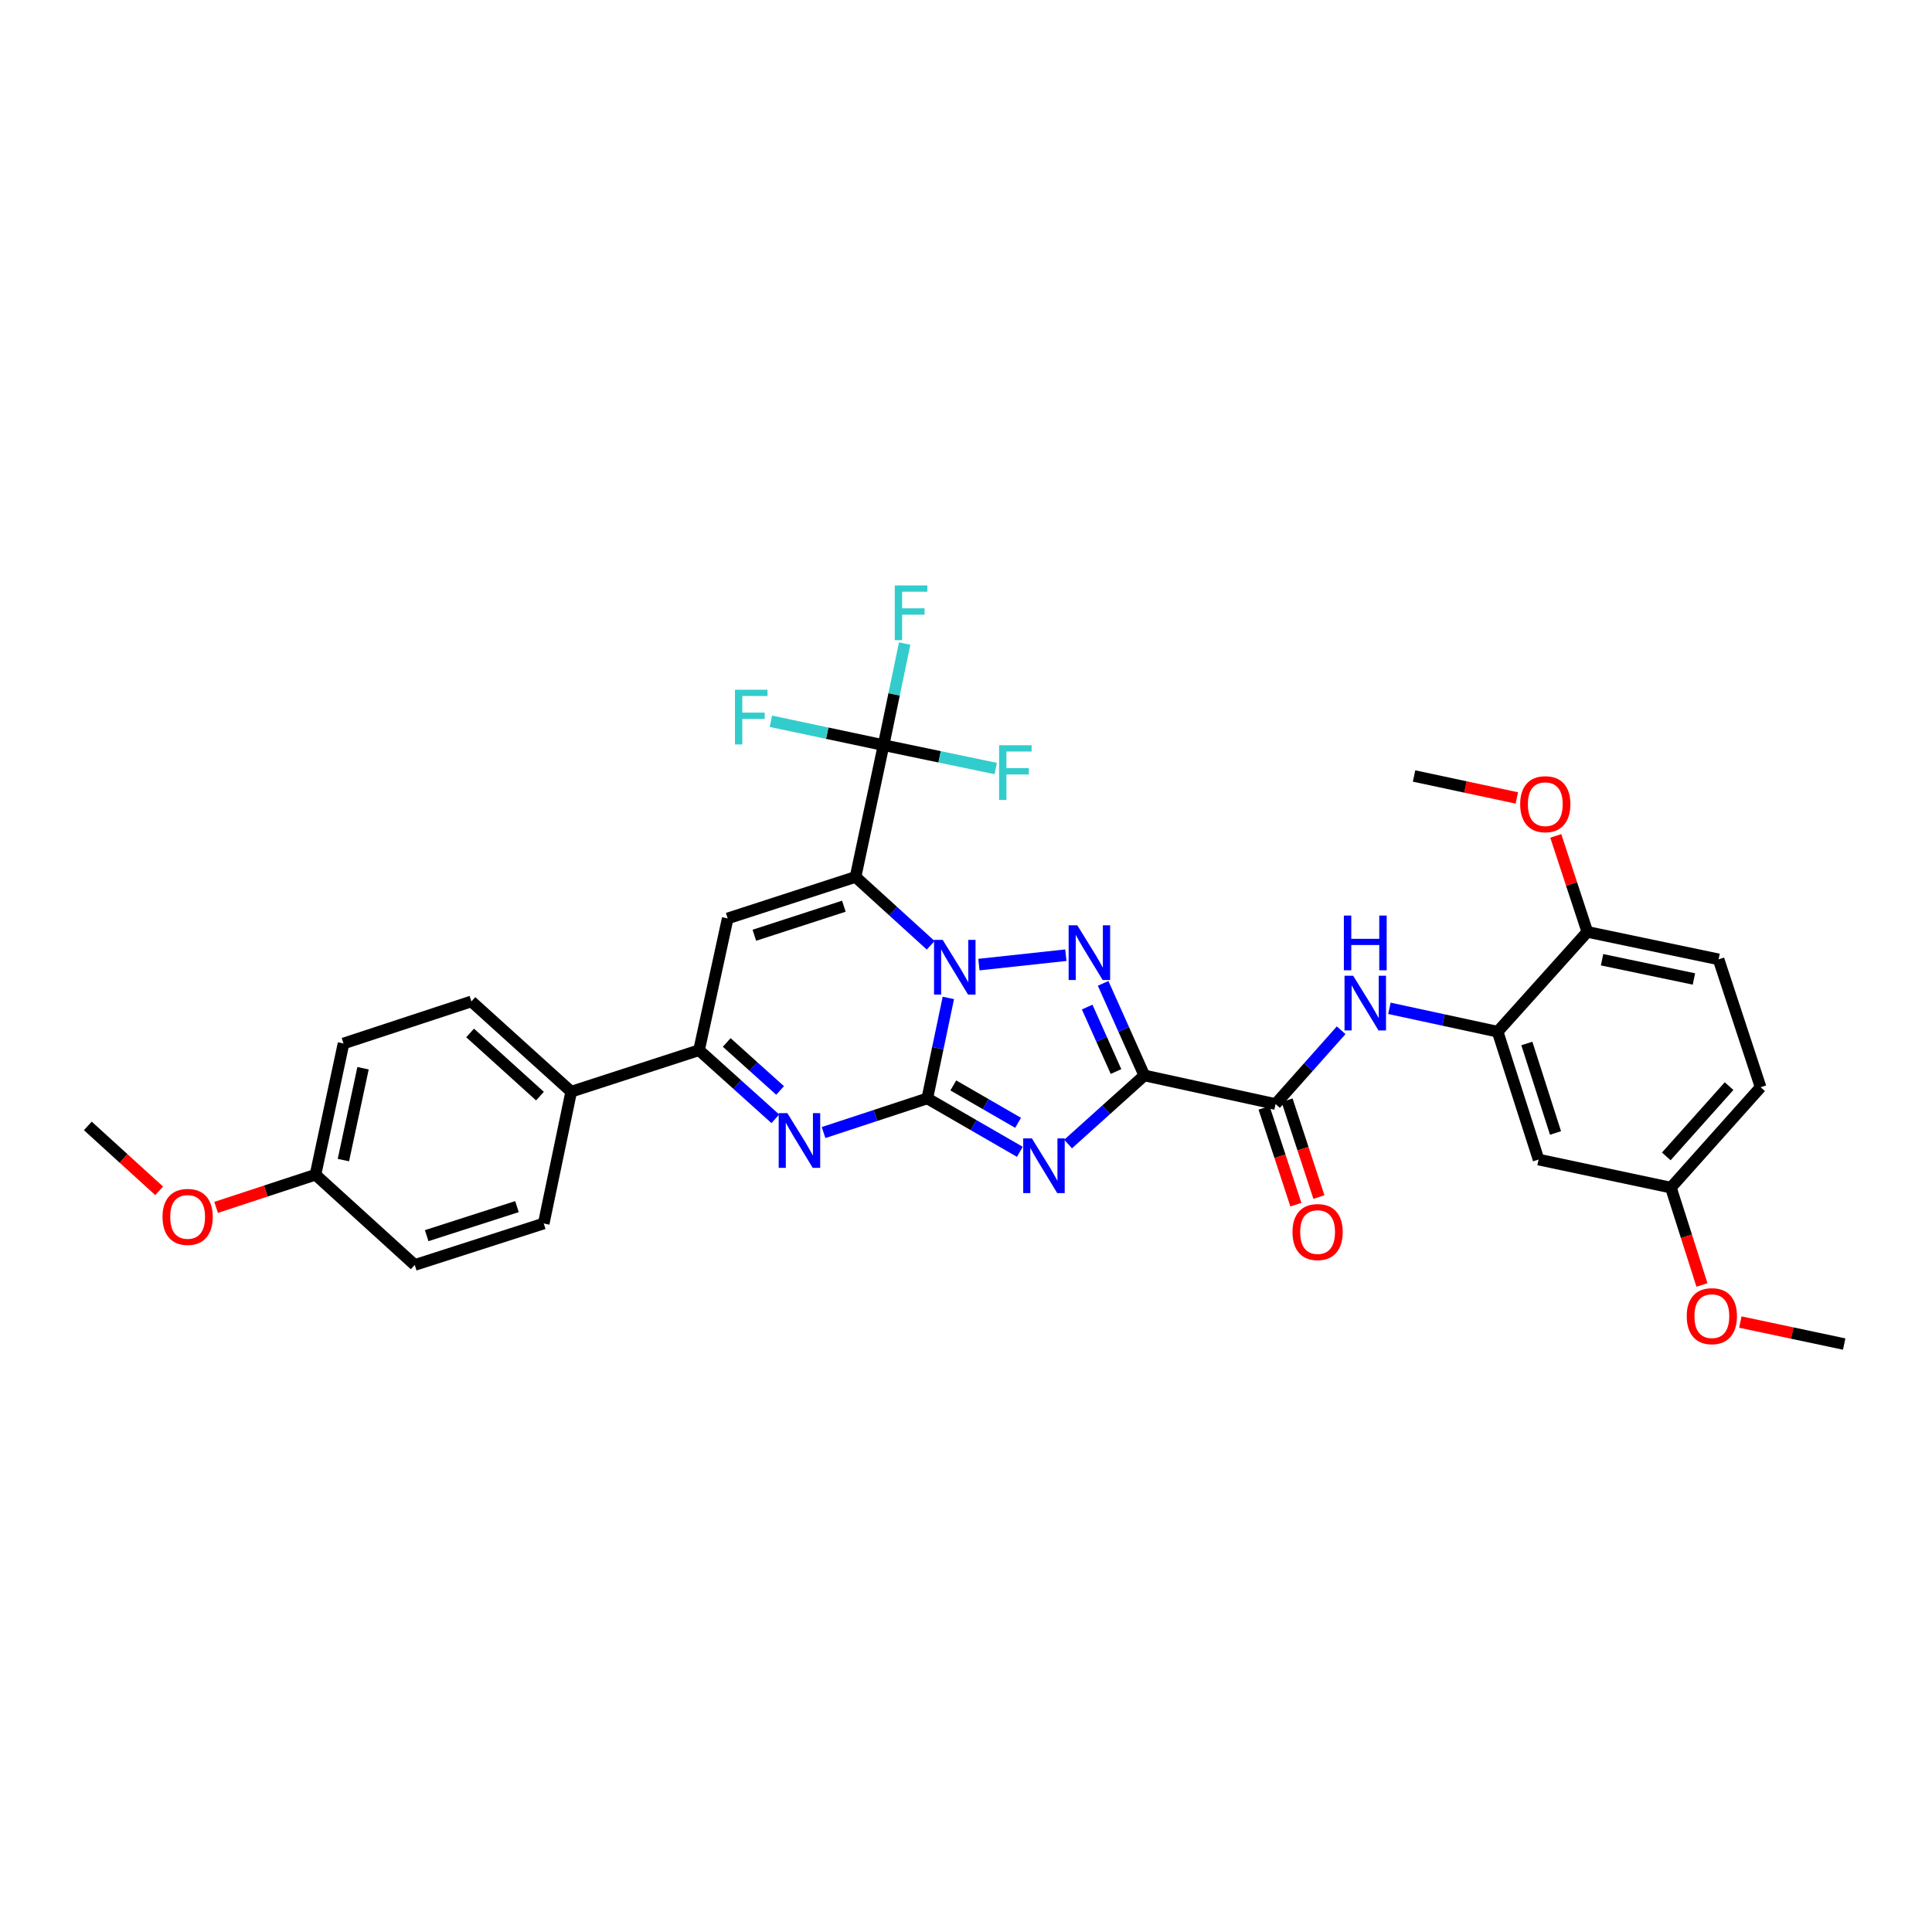 <?xml version='1.0' encoding='iso-8859-1'?>
<svg version='1.1' baseProfile='full'
              xmlns='http://www.w3.org/2000/svg'
                      xmlns:rdkit='http://www.rdkit.org/xml'
                      xmlns:xlink='http://www.w3.org/1999/xlink'
                  xml:space='preserve'
width='1000px' height='1000px' viewBox='0 0 1000 1000'>
<!-- END OF HEADER -->
<rect style='opacity:1.0;fill:#FFFFFF;stroke:none' width='1000' height='1000' x='0' y='0'> </rect>
<path class='bond-0' d='M 479.972,568.536 L 485.418,542.53' style='fill:none;fill-rule:evenodd;stroke:#000000;stroke-width:6px;stroke-linecap:butt;stroke-linejoin:miter;stroke-opacity:1' />
<path class='bond-0' d='M 485.418,542.53 L 490.864,516.524' style='fill:none;fill-rule:evenodd;stroke:#0000FF;stroke-width:6px;stroke-linecap:butt;stroke-linejoin:miter;stroke-opacity:1' />
<path class='bond-2' d='M 479.972,568.536 L 503.923,582.359' style='fill:none;fill-rule:evenodd;stroke:#000000;stroke-width:6px;stroke-linecap:butt;stroke-linejoin:miter;stroke-opacity:1' />
<path class='bond-2' d='M 503.923,582.359 L 527.873,596.181' style='fill:none;fill-rule:evenodd;stroke:#0000FF;stroke-width:6px;stroke-linecap:butt;stroke-linejoin:miter;stroke-opacity:1' />
<path class='bond-2' d='M 493.429,561.815 L 510.195,571.49' style='fill:none;fill-rule:evenodd;stroke:#000000;stroke-width:6px;stroke-linecap:butt;stroke-linejoin:miter;stroke-opacity:1' />
<path class='bond-2' d='M 510.195,571.49 L 526.96,581.166' style='fill:none;fill-rule:evenodd;stroke:#0000FF;stroke-width:6px;stroke-linecap:butt;stroke-linejoin:miter;stroke-opacity:1' />
<path class='bond-5' d='M 479.972,568.536 L 453.124,577.371' style='fill:none;fill-rule:evenodd;stroke:#000000;stroke-width:6px;stroke-linecap:butt;stroke-linejoin:miter;stroke-opacity:1' />
<path class='bond-5' d='M 453.124,577.371 L 426.275,586.207' style='fill:none;fill-rule:evenodd;stroke:#0000FF;stroke-width:6px;stroke-linecap:butt;stroke-linejoin:miter;stroke-opacity:1' />
<path class='bond-1' d='M 481.717,489.278 L 462.273,471.586' style='fill:none;fill-rule:evenodd;stroke:#0000FF;stroke-width:6px;stroke-linecap:butt;stroke-linejoin:miter;stroke-opacity:1' />
<path class='bond-1' d='M 462.273,471.586 L 442.829,453.894' style='fill:none;fill-rule:evenodd;stroke:#000000;stroke-width:6px;stroke-linecap:butt;stroke-linejoin:miter;stroke-opacity:1' />
<path class='bond-4' d='M 506.685,499.277 L 551.686,494.405' style='fill:none;fill-rule:evenodd;stroke:#0000FF;stroke-width:6px;stroke-linecap:butt;stroke-linejoin:miter;stroke-opacity:1' />
<path class='bond-7' d='M 442.829,453.894 L 457.329,385.681' style='fill:none;fill-rule:evenodd;stroke:#000000;stroke-width:6px;stroke-linecap:butt;stroke-linejoin:miter;stroke-opacity:1' />
<path class='bond-34' d='M 442.829,453.894 L 376.651,475.373' style='fill:none;fill-rule:evenodd;stroke:#000000;stroke-width:6px;stroke-linecap:butt;stroke-linejoin:miter;stroke-opacity:1' />
<path class='bond-34' d='M 436.776,469.051 L 390.451,484.086' style='fill:none;fill-rule:evenodd;stroke:#000000;stroke-width:6px;stroke-linecap:butt;stroke-linejoin:miter;stroke-opacity:1' />
<path class='bond-3' d='M 552.843,592.15 L 572.571,574.4' style='fill:none;fill-rule:evenodd;stroke:#0000FF;stroke-width:6px;stroke-linecap:butt;stroke-linejoin:miter;stroke-opacity:1' />
<path class='bond-3' d='M 572.571,574.4 L 592.299,556.65' style='fill:none;fill-rule:evenodd;stroke:#000000;stroke-width:6px;stroke-linecap:butt;stroke-linejoin:miter;stroke-opacity:1' />
<path class='bond-9' d='M 592.299,556.65 L 660.227,571.45' style='fill:none;fill-rule:evenodd;stroke:#000000;stroke-width:6px;stroke-linecap:butt;stroke-linejoin:miter;stroke-opacity:1' />
<path class='bond-33' d='M 592.299,556.65 L 581.638,532.819' style='fill:none;fill-rule:evenodd;stroke:#000000;stroke-width:6px;stroke-linecap:butt;stroke-linejoin:miter;stroke-opacity:1' />
<path class='bond-33' d='M 581.638,532.819 L 570.977,508.987' style='fill:none;fill-rule:evenodd;stroke:#0000FF;stroke-width:6px;stroke-linecap:butt;stroke-linejoin:miter;stroke-opacity:1' />
<path class='bond-33' d='M 577.647,554.625 L 570.184,537.943' style='fill:none;fill-rule:evenodd;stroke:#000000;stroke-width:6px;stroke-linecap:butt;stroke-linejoin:miter;stroke-opacity:1' />
<path class='bond-33' d='M 570.184,537.943 L 562.721,521.261' style='fill:none;fill-rule:evenodd;stroke:#0000FF;stroke-width:6px;stroke-linecap:butt;stroke-linejoin:miter;stroke-opacity:1' />
<path class='bond-8' d='M 401.306,579.083 L 381.568,561.331' style='fill:none;fill-rule:evenodd;stroke:#0000FF;stroke-width:6px;stroke-linecap:butt;stroke-linejoin:miter;stroke-opacity:1' />
<path class='bond-8' d='M 381.568,561.331 L 361.83,543.579' style='fill:none;fill-rule:evenodd;stroke:#000000;stroke-width:6px;stroke-linecap:butt;stroke-linejoin:miter;stroke-opacity:1' />
<path class='bond-8' d='M 403.776,564.428 L 389.959,552.001' style='fill:none;fill-rule:evenodd;stroke:#0000FF;stroke-width:6px;stroke-linecap:butt;stroke-linejoin:miter;stroke-opacity:1' />
<path class='bond-8' d='M 389.959,552.001 L 376.143,539.575' style='fill:none;fill-rule:evenodd;stroke:#000000;stroke-width:6px;stroke-linecap:butt;stroke-linejoin:miter;stroke-opacity:1' />
<path class='bond-6' d='M 376.651,475.373 L 361.83,543.579' style='fill:none;fill-rule:evenodd;stroke:#000000;stroke-width:6px;stroke-linecap:butt;stroke-linejoin:miter;stroke-opacity:1' />
<path class='bond-16' d='M 457.329,385.681 L 486.355,391.732' style='fill:none;fill-rule:evenodd;stroke:#000000;stroke-width:6px;stroke-linecap:butt;stroke-linejoin:miter;stroke-opacity:1' />
<path class='bond-16' d='M 486.355,391.732 L 515.381,397.783' style='fill:none;fill-rule:evenodd;stroke:#33CCCC;stroke-width:6px;stroke-linecap:butt;stroke-linejoin:miter;stroke-opacity:1' />
<path class='bond-17' d='M 457.329,385.681 L 462.793,359.389' style='fill:none;fill-rule:evenodd;stroke:#000000;stroke-width:6px;stroke-linecap:butt;stroke-linejoin:miter;stroke-opacity:1' />
<path class='bond-17' d='M 462.793,359.389 L 468.258,333.097' style='fill:none;fill-rule:evenodd;stroke:#33CCCC;stroke-width:6px;stroke-linecap:butt;stroke-linejoin:miter;stroke-opacity:1' />
<path class='bond-18' d='M 457.329,385.681 L 428.168,379.501' style='fill:none;fill-rule:evenodd;stroke:#000000;stroke-width:6px;stroke-linecap:butt;stroke-linejoin:miter;stroke-opacity:1' />
<path class='bond-18' d='M 428.168,379.501 L 399.007,373.322' style='fill:none;fill-rule:evenodd;stroke:#33CCCC;stroke-width:6px;stroke-linecap:butt;stroke-linejoin:miter;stroke-opacity:1' />
<path class='bond-13' d='M 361.83,543.579 L 295.652,565.057' style='fill:none;fill-rule:evenodd;stroke:#000000;stroke-width:6px;stroke-linecap:butt;stroke-linejoin:miter;stroke-opacity:1' />
<path class='bond-10' d='M 660.227,571.45 L 677.201,552.353' style='fill:none;fill-rule:evenodd;stroke:#000000;stroke-width:6px;stroke-linecap:butt;stroke-linejoin:miter;stroke-opacity:1' />
<path class='bond-10' d='M 677.201,552.353 L 694.175,533.257' style='fill:none;fill-rule:evenodd;stroke:#0000FF;stroke-width:6px;stroke-linecap:butt;stroke-linejoin:miter;stroke-opacity:1' />
<path class='bond-15' d='M 654.267,573.41 L 662.508,598.468' style='fill:none;fill-rule:evenodd;stroke:#000000;stroke-width:6px;stroke-linecap:butt;stroke-linejoin:miter;stroke-opacity:1' />
<path class='bond-15' d='M 662.508,598.468 L 670.749,623.527' style='fill:none;fill-rule:evenodd;stroke:#FF0000;stroke-width:6px;stroke-linecap:butt;stroke-linejoin:miter;stroke-opacity:1' />
<path class='bond-15' d='M 666.187,569.49 L 674.428,594.548' style='fill:none;fill-rule:evenodd;stroke:#000000;stroke-width:6px;stroke-linecap:butt;stroke-linejoin:miter;stroke-opacity:1' />
<path class='bond-15' d='M 674.428,594.548 L 682.669,619.606' style='fill:none;fill-rule:evenodd;stroke:#FF0000;stroke-width:6px;stroke-linecap:butt;stroke-linejoin:miter;stroke-opacity:1' />
<path class='bond-11' d='M 719.154,521.906 L 747.162,527.957' style='fill:none;fill-rule:evenodd;stroke:#0000FF;stroke-width:6px;stroke-linecap:butt;stroke-linejoin:miter;stroke-opacity:1' />
<path class='bond-11' d='M 747.162,527.957 L 775.169,534.008' style='fill:none;fill-rule:evenodd;stroke:#000000;stroke-width:6px;stroke-linecap:butt;stroke-linejoin:miter;stroke-opacity:1' />
<path class='bond-12' d='M 775.169,534.008 L 796.361,600.186' style='fill:none;fill-rule:evenodd;stroke:#000000;stroke-width:6px;stroke-linecap:butt;stroke-linejoin:miter;stroke-opacity:1' />
<path class='bond-12' d='M 790.298,540.107 L 805.133,586.432' style='fill:none;fill-rule:evenodd;stroke:#000000;stroke-width:6px;stroke-linecap:butt;stroke-linejoin:miter;stroke-opacity:1' />
<path class='bond-14' d='M 775.169,534.008 L 821.604,482.344' style='fill:none;fill-rule:evenodd;stroke:#000000;stroke-width:6px;stroke-linecap:butt;stroke-linejoin:miter;stroke-opacity:1' />
<path class='bond-22' d='M 796.361,600.186 L 864.861,614.707' style='fill:none;fill-rule:evenodd;stroke:#000000;stroke-width:6px;stroke-linecap:butt;stroke-linejoin:miter;stroke-opacity:1' />
<path class='bond-19' d='M 295.652,565.057 L 243.995,518.336' style='fill:none;fill-rule:evenodd;stroke:#000000;stroke-width:6px;stroke-linecap:butt;stroke-linejoin:miter;stroke-opacity:1' />
<path class='bond-19' d='M 279.486,567.356 L 243.327,534.651' style='fill:none;fill-rule:evenodd;stroke:#000000;stroke-width:6px;stroke-linecap:butt;stroke-linejoin:miter;stroke-opacity:1' />
<path class='bond-20' d='M 295.652,565.057 L 281.438,633.271' style='fill:none;fill-rule:evenodd;stroke:#000000;stroke-width:6px;stroke-linecap:butt;stroke-linejoin:miter;stroke-opacity:1' />
<path class='bond-21' d='M 821.604,482.344 L 889.532,496.565' style='fill:none;fill-rule:evenodd;stroke:#000000;stroke-width:6px;stroke-linecap:butt;stroke-linejoin:miter;stroke-opacity:1' />
<path class='bond-21' d='M 829.222,496.759 L 876.771,506.714' style='fill:none;fill-rule:evenodd;stroke:#000000;stroke-width:6px;stroke-linecap:butt;stroke-linejoin:miter;stroke-opacity:1' />
<path class='bond-27' d='M 821.604,482.344 L 813.435,457.506' style='fill:none;fill-rule:evenodd;stroke:#000000;stroke-width:6px;stroke-linecap:butt;stroke-linejoin:miter;stroke-opacity:1' />
<path class='bond-27' d='M 813.435,457.506 L 805.267,432.667' style='fill:none;fill-rule:evenodd;stroke:#FF0000;stroke-width:6px;stroke-linecap:butt;stroke-linejoin:miter;stroke-opacity:1' />
<path class='bond-25' d='M 243.995,518.336 L 177.81,540.1' style='fill:none;fill-rule:evenodd;stroke:#000000;stroke-width:6px;stroke-linecap:butt;stroke-linejoin:miter;stroke-opacity:1' />
<path class='bond-26' d='M 281.438,633.271 L 214.674,654.742' style='fill:none;fill-rule:evenodd;stroke:#000000;stroke-width:6px;stroke-linecap:butt;stroke-linejoin:miter;stroke-opacity:1' />
<path class='bond-26' d='M 267.582,624.546 L 220.847,639.576' style='fill:none;fill-rule:evenodd;stroke:#000000;stroke-width:6px;stroke-linecap:butt;stroke-linejoin:miter;stroke-opacity:1' />
<path class='bond-24' d='M 889.532,496.565 L 911.289,562.743' style='fill:none;fill-rule:evenodd;stroke:#000000;stroke-width:6px;stroke-linecap:butt;stroke-linejoin:miter;stroke-opacity:1' />
<path class='bond-28' d='M 864.861,614.707 L 872.895,639.903' style='fill:none;fill-rule:evenodd;stroke:#000000;stroke-width:6px;stroke-linecap:butt;stroke-linejoin:miter;stroke-opacity:1' />
<path class='bond-28' d='M 872.895,639.903 L 880.93,665.1' style='fill:none;fill-rule:evenodd;stroke:#FF0000;stroke-width:6px;stroke-linecap:butt;stroke-linejoin:miter;stroke-opacity:1' />
<path class='bond-36' d='M 864.861,614.707 L 911.289,562.743' style='fill:none;fill-rule:evenodd;stroke:#000000;stroke-width:6px;stroke-linecap:butt;stroke-linejoin:miter;stroke-opacity:1' />
<path class='bond-36' d='M 862.467,598.552 L 894.967,562.177' style='fill:none;fill-rule:evenodd;stroke:#000000;stroke-width:6px;stroke-linecap:butt;stroke-linejoin:miter;stroke-opacity:1' />
<path class='bond-23' d='M 163.296,608.028 L 214.674,654.742' style='fill:none;fill-rule:evenodd;stroke:#000000;stroke-width:6px;stroke-linecap:butt;stroke-linejoin:miter;stroke-opacity:1' />
<path class='bond-29' d='M 163.296,608.028 L 137.578,616.484' style='fill:none;fill-rule:evenodd;stroke:#000000;stroke-width:6px;stroke-linecap:butt;stroke-linejoin:miter;stroke-opacity:1' />
<path class='bond-29' d='M 137.578,616.484 L 111.86,624.939' style='fill:none;fill-rule:evenodd;stroke:#FF0000;stroke-width:6px;stroke-linecap:butt;stroke-linejoin:miter;stroke-opacity:1' />
<path class='bond-35' d='M 163.296,608.028 L 177.81,540.1' style='fill:none;fill-rule:evenodd;stroke:#000000;stroke-width:6px;stroke-linecap:butt;stroke-linejoin:miter;stroke-opacity:1' />
<path class='bond-35' d='M 177.745,600.461 L 187.905,552.912' style='fill:none;fill-rule:evenodd;stroke:#000000;stroke-width:6px;stroke-linecap:butt;stroke-linejoin:miter;stroke-opacity:1' />
<path class='bond-30' d='M 785.103,413.017 L 758.511,407.334' style='fill:none;fill-rule:evenodd;stroke:#FF0000;stroke-width:6px;stroke-linecap:butt;stroke-linejoin:miter;stroke-opacity:1' />
<path class='bond-30' d='M 758.511,407.334 L 731.919,401.652' style='fill:none;fill-rule:evenodd;stroke:#000000;stroke-width:6px;stroke-linecap:butt;stroke-linejoin:miter;stroke-opacity:1' />
<path class='bond-32' d='M 900.803,684.291 L 927.674,689.988' style='fill:none;fill-rule:evenodd;stroke:#FF0000;stroke-width:6px;stroke-linecap:butt;stroke-linejoin:miter;stroke-opacity:1' />
<path class='bond-32' d='M 927.674,689.988 L 954.545,695.684' style='fill:none;fill-rule:evenodd;stroke:#000000;stroke-width:6px;stroke-linecap:butt;stroke-linejoin:miter;stroke-opacity:1' />
<path class='bond-31' d='M 82.372,616.366 L 63.913,599.569' style='fill:none;fill-rule:evenodd;stroke:#FF0000;stroke-width:6px;stroke-linecap:butt;stroke-linejoin:miter;stroke-opacity:1' />
<path class='bond-31' d='M 63.913,599.569 L 45.455,582.771' style='fill:none;fill-rule:evenodd;stroke:#000000;stroke-width:6px;stroke-linecap:butt;stroke-linejoin:miter;stroke-opacity:1' />
<path  class='atom-1' d='M 487.933 486.469
L 497.213 501.469
Q 498.133 502.949, 499.613 505.629
Q 501.093 508.309, 501.173 508.469
L 501.173 486.469
L 504.933 486.469
L 504.933 514.789
L 501.053 514.789
L 491.093 498.389
Q 489.933 496.469, 488.693 494.269
Q 487.493 492.069, 487.133 491.389
L 487.133 514.789
L 483.453 514.789
L 483.453 486.469
L 487.933 486.469
' fill='#0000FF'/>
<path  class='atom-3' d='M 534.096 589.225
L 543.376 604.225
Q 544.296 605.705, 545.776 608.385
Q 547.256 611.065, 547.336 611.225
L 547.336 589.225
L 551.096 589.225
L 551.096 617.545
L 547.216 617.545
L 537.256 601.145
Q 536.096 599.225, 534.856 597.025
Q 533.656 594.825, 533.296 594.145
L 533.296 617.545
L 529.616 617.545
L 529.616 589.225
L 534.096 589.225
' fill='#0000FF'/>
<path  class='atom-5' d='M 557.603 478.926
L 566.883 493.926
Q 567.803 495.406, 569.283 498.086
Q 570.763 500.766, 570.843 500.926
L 570.843 478.926
L 574.603 478.926
L 574.603 507.246
L 570.723 507.246
L 560.763 490.846
Q 559.603 488.926, 558.363 486.726
Q 557.163 484.526, 556.803 483.846
L 556.803 507.246
L 553.123 507.246
L 553.123 478.926
L 557.603 478.926
' fill='#0000FF'/>
<path  class='atom-6' d='M 407.534 576.154
L 416.814 591.154
Q 417.734 592.634, 419.214 595.314
Q 420.694 597.994, 420.774 598.154
L 420.774 576.154
L 424.534 576.154
L 424.534 604.474
L 420.654 604.474
L 410.694 588.074
Q 409.534 586.154, 408.294 583.954
Q 407.094 581.754, 406.734 581.074
L 406.734 604.474
L 403.054 604.474
L 403.054 576.154
L 407.534 576.154
' fill='#0000FF'/>
<path  class='atom-11' d='M 700.402 505.048
L 709.682 520.048
Q 710.602 521.528, 712.082 524.208
Q 713.562 526.888, 713.642 527.048
L 713.642 505.048
L 717.402 505.048
L 717.402 533.368
L 713.522 533.368
L 703.562 516.968
Q 702.402 515.048, 701.162 512.848
Q 699.962 510.648, 699.602 509.968
L 699.602 533.368
L 695.922 533.368
L 695.922 505.048
L 700.402 505.048
' fill='#0000FF'/>
<path  class='atom-11' d='M 695.582 473.896
L 699.422 473.896
L 699.422 485.936
L 713.902 485.936
L 713.902 473.896
L 717.742 473.896
L 717.742 502.216
L 713.902 502.216
L 713.902 489.136
L 699.422 489.136
L 699.422 502.216
L 695.582 502.216
L 695.582 473.896
' fill='#0000FF'/>
<path  class='atom-16' d='M 668.991 637.708
Q 668.991 630.908, 672.351 627.108
Q 675.711 623.308, 681.991 623.308
Q 688.271 623.308, 691.631 627.108
Q 694.991 630.908, 694.991 637.708
Q 694.991 644.588, 691.591 648.508
Q 688.191 652.388, 681.991 652.388
Q 675.751 652.388, 672.351 648.508
Q 668.991 644.628, 668.991 637.708
M 681.991 649.188
Q 686.311 649.188, 688.631 646.308
Q 690.991 643.388, 690.991 637.708
Q 690.991 632.148, 688.631 629.348
Q 686.311 626.508, 681.991 626.508
Q 677.671 626.508, 675.311 629.308
Q 672.991 632.108, 672.991 637.708
Q 672.991 643.428, 675.311 646.308
Q 677.671 649.188, 681.991 649.188
' fill='#FF0000'/>
<path  class='atom-17' d='M 517.123 385.742
L 533.963 385.742
L 533.963 388.982
L 520.923 388.982
L 520.923 397.582
L 532.523 397.582
L 532.523 400.862
L 520.923 400.862
L 520.923 414.062
L 517.123 414.062
L 517.123 385.742
' fill='#33CCCC'/>
<path  class='atom-18' d='M 463.144 303.028
L 479.984 303.028
L 479.984 306.268
L 466.944 306.268
L 466.944 314.868
L 478.544 314.868
L 478.544 318.148
L 466.944 318.148
L 466.944 331.348
L 463.144 331.348
L 463.144 303.028
' fill='#33CCCC'/>
<path  class='atom-19' d='M 380.417 357.007
L 397.257 357.007
L 397.257 360.247
L 384.217 360.247
L 384.217 368.847
L 395.817 368.847
L 395.817 372.127
L 384.217 372.127
L 384.217 385.327
L 380.417 385.327
L 380.417 357.007
' fill='#33CCCC'/>
<path  class='atom-28' d='M 786.84 416.246
Q 786.84 409.446, 790.2 405.646
Q 793.56 401.846, 799.84 401.846
Q 806.12 401.846, 809.48 405.646
Q 812.84 409.446, 812.84 416.246
Q 812.84 423.126, 809.44 427.046
Q 806.04 430.926, 799.84 430.926
Q 793.6 430.926, 790.2 427.046
Q 786.84 423.166, 786.84 416.246
M 799.84 427.726
Q 804.16 427.726, 806.48 424.846
Q 808.84 421.926, 808.84 416.246
Q 808.84 410.686, 806.48 407.886
Q 804.16 405.046, 799.84 405.046
Q 795.52 405.046, 793.16 407.846
Q 790.84 410.646, 790.84 416.246
Q 790.84 421.966, 793.16 424.846
Q 795.52 427.726, 799.84 427.726
' fill='#FF0000'/>
<path  class='atom-29' d='M 873.053 681.243
Q 873.053 674.443, 876.413 670.643
Q 879.773 666.843, 886.053 666.843
Q 892.333 666.843, 895.693 670.643
Q 899.053 674.443, 899.053 681.243
Q 899.053 688.123, 895.653 692.043
Q 892.253 695.923, 886.053 695.923
Q 879.813 695.923, 876.413 692.043
Q 873.053 688.163, 873.053 681.243
M 886.053 692.723
Q 890.373 692.723, 892.693 689.843
Q 895.053 686.923, 895.053 681.243
Q 895.053 675.683, 892.693 672.883
Q 890.373 670.043, 886.053 670.043
Q 881.733 670.043, 879.373 672.843
Q 877.053 675.643, 877.053 681.243
Q 877.053 686.963, 879.373 689.843
Q 881.733 692.723, 886.053 692.723
' fill='#FF0000'/>
<path  class='atom-30' d='M 84.118 629.865
Q 84.118 623.065, 87.478 619.265
Q 90.838 615.465, 97.118 615.465
Q 103.398 615.465, 106.758 619.265
Q 110.118 623.065, 110.118 629.865
Q 110.118 636.745, 106.718 640.665
Q 103.318 644.545, 97.118 644.545
Q 90.878 644.545, 87.478 640.665
Q 84.118 636.785, 84.118 629.865
M 97.118 641.345
Q 101.438 641.345, 103.758 638.465
Q 106.118 635.545, 106.118 629.865
Q 106.118 624.305, 103.758 621.505
Q 101.438 618.665, 97.118 618.665
Q 92.798 618.665, 90.438 621.465
Q 88.118 624.265, 88.118 629.865
Q 88.118 635.585, 90.438 638.465
Q 92.798 641.345, 97.118 641.345
' fill='#FF0000'/>
</svg>
